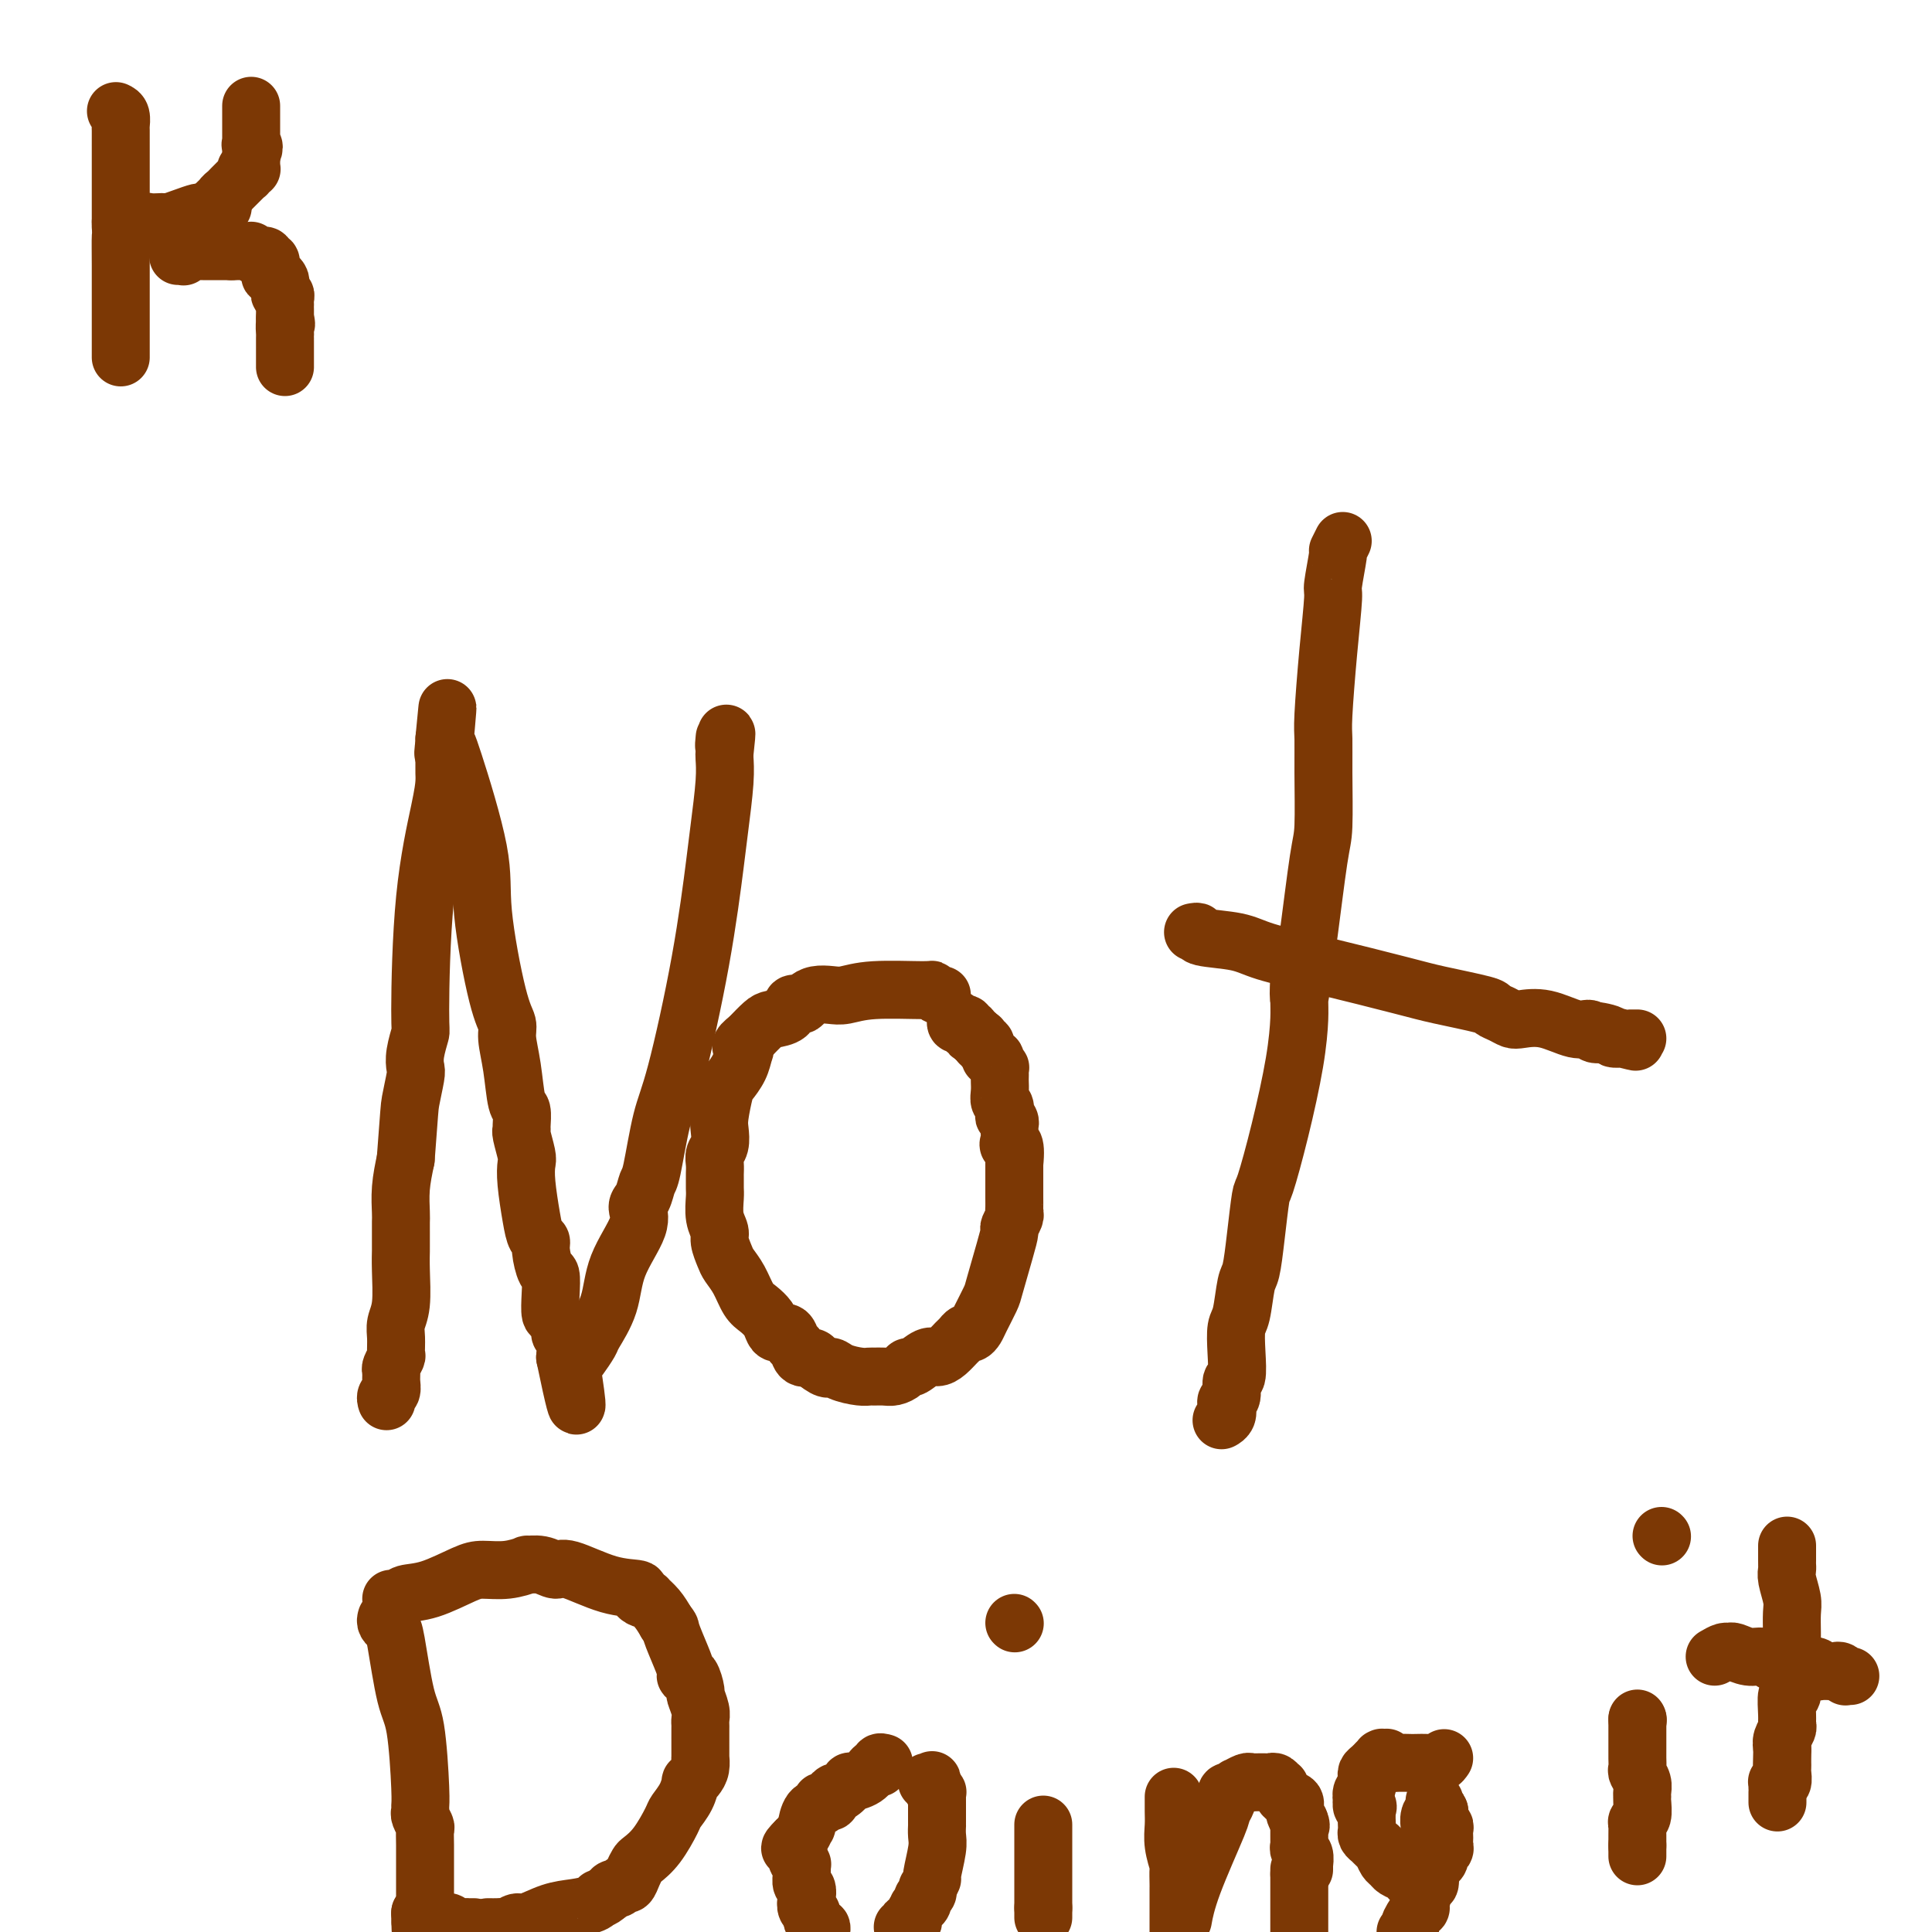 <svg viewBox='0 0 400 400' version='1.1' xmlns='http://www.w3.org/2000/svg' xmlns:xlink='http://www.w3.org/1999/xlink'><g fill='none' stroke='#7C3805' stroke-width='12' stroke-linecap='round' stroke-linejoin='round'><path d='M80,290c0.031,0.095 0.061,0.190 0,0c-0.061,-0.190 -0.214,-0.666 0,-1c0.214,-0.334 0.793,-0.528 1,-1c0.207,-0.472 0.041,-1.224 0,-2c-0.041,-0.776 0.042,-1.576 0,-2c-0.042,-0.424 -0.208,-0.473 0,-1c0.208,-0.527 0.792,-1.534 1,-2c0.208,-0.466 0.042,-0.392 0,-1c-0.042,-0.608 0.041,-1.897 0,-3c-0.041,-1.103 -0.207,-2.021 0,-3c0.207,-0.979 0.788,-2.021 1,-4c0.212,-1.979 0.057,-4.897 0,-7c-0.057,-2.103 -0.015,-3.393 0,-4c0.015,-0.607 0.004,-0.530 0,-1c-0.004,-0.470 -0.002,-1.485 0,-2c0.002,-0.515 0.003,-0.530 0,-1c-0.003,-0.470 -0.011,-1.394 0,-2c0.011,-0.606 0.041,-0.894 0,-2c-0.041,-1.106 -0.155,-3.030 0,-5c0.155,-1.970 0.577,-3.985 1,-6'/><path d='M84,240c0.786,-10.174 0.750,-10.608 1,-12c0.250,-1.392 0.785,-3.742 1,-5c0.215,-1.258 0.111,-1.423 0,-2c-0.111,-0.577 -0.230,-1.568 0,-3c0.230,-1.432 0.808,-3.307 1,-4c0.192,-0.693 -0.001,-0.203 0,-5c0.001,-4.797 0.196,-14.882 1,-23c0.804,-8.118 2.215,-14.270 3,-18c0.785,-3.730 0.942,-5.038 1,-6c0.058,-0.962 0.015,-1.577 0,-2c-0.015,-0.423 -0.004,-0.653 0,-1c0.004,-0.347 0.001,-0.810 0,-1c-0.001,-0.190 -0.000,-0.106 0,0c0.000,0.106 0.000,0.235 0,0c-0.000,-0.235 -0.000,-0.833 0,-1c0.000,-0.167 0.000,0.099 0,0c-0.000,-0.099 -0.000,-0.561 0,-1c0.000,-0.439 0.000,-0.853 0,-1c-0.000,-0.147 -0.000,-0.025 0,0c0.000,0.025 0.000,-0.046 0,0c-0.000,0.046 -0.000,0.209 0,0c0.000,-0.209 0.000,-0.792 0,-1c-0.000,-0.208 -0.000,-0.042 0,0c0.000,0.042 0.000,-0.040 0,0c-0.000,0.040 -0.000,0.203 0,0c0.000,-0.203 0.000,-0.772 0,-1c-0.000,-0.228 -0.000,-0.114 0,0'/><path d='M92,153c1.249,-13.236 0.371,-2.824 0,1c-0.371,3.824 -0.234,1.062 0,0c0.234,-1.062 0.564,-0.422 2,4c1.436,4.422 3.978,12.628 5,18c1.022,5.372 0.526,7.911 1,13c0.474,5.089 1.920,12.730 3,17c1.080,4.270 1.796,5.170 2,6c0.204,0.830 -0.103,1.592 0,3c0.103,1.408 0.616,3.463 1,6c0.384,2.537 0.638,5.555 1,7c0.362,1.445 0.833,1.315 1,2c0.167,0.685 0.031,2.185 0,3c-0.031,0.815 0.043,0.945 0,1c-0.043,0.055 -0.205,0.033 0,1c0.205,0.967 0.776,2.921 1,4c0.224,1.079 0.103,1.283 0,2c-0.103,0.717 -0.186,1.947 0,4c0.186,2.053 0.641,4.929 1,7c0.359,2.071 0.622,3.337 1,4c0.378,0.663 0.872,0.725 1,1c0.128,0.275 -0.110,0.764 0,2c0.110,1.236 0.568,3.218 1,4c0.432,0.782 0.838,0.365 1,1c0.162,0.635 0.081,2.323 0,4c-0.081,1.677 -0.162,3.344 0,4c0.162,0.656 0.565,0.300 1,1c0.435,0.700 0.900,2.456 1,3c0.100,0.544 -0.165,-0.123 0,0c0.165,0.123 0.762,1.035 1,2c0.238,0.965 0.119,1.982 0,3'/><path d='M117,281c4.094,19.742 1.829,5.098 1,0c-0.829,-5.098 -0.222,-0.648 0,1c0.222,1.648 0.060,0.494 0,0c-0.060,-0.494 -0.016,-0.330 0,0c0.016,0.330 0.004,0.824 0,1c-0.004,0.176 -0.001,0.033 0,0c0.001,-0.033 0.001,0.045 0,0c-0.001,-0.045 -0.001,-0.211 0,0c0.001,0.211 0.004,0.799 0,1c-0.004,0.201 -0.013,0.014 0,0c0.013,-0.014 0.049,0.143 0,0c-0.049,-0.143 -0.184,-0.588 0,-1c0.184,-0.412 0.687,-0.792 1,-1c0.313,-0.208 0.437,-0.243 1,-1c0.563,-0.757 1.563,-2.236 2,-3c0.437,-0.764 0.309,-0.814 1,-2c0.691,-1.186 2.202,-3.510 3,-6c0.798,-2.490 0.882,-5.147 2,-8c1.118,-2.853 3.268,-5.902 4,-8c0.732,-2.098 0.044,-3.246 0,-4c-0.044,-0.754 0.556,-1.114 1,-2c0.444,-0.886 0.734,-2.298 1,-3c0.266,-0.702 0.509,-0.694 1,-3c0.491,-2.306 1.231,-6.926 2,-10c0.769,-3.074 1.569,-4.600 3,-10c1.431,-5.400 3.494,-14.673 5,-23c1.506,-8.327 2.456,-15.709 3,-20c0.544,-4.291 0.682,-5.490 1,-8c0.318,-2.510 0.816,-6.330 1,-9c0.184,-2.670 0.052,-4.192 0,-5c-0.052,-0.808 -0.026,-0.904 0,-1'/><path d='M150,156c0.774,-7.044 0.207,-3.156 0,-2c-0.207,1.156 -0.056,-0.422 0,-1c0.056,-0.578 0.015,-0.156 0,0c-0.015,0.156 -0.004,0.044 0,0c0.004,-0.044 0.002,-0.022 0,0'/><path d='M195,206c-0.300,0.115 -0.601,0.231 -1,0c-0.399,-0.231 -0.897,-0.808 -1,-1c-0.103,-0.192 0.187,0.000 -2,0c-2.187,-0.000 -6.852,-0.193 -10,0c-3.148,0.193 -4.780,0.773 -6,1c-1.220,0.227 -2.028,0.100 -3,0c-0.972,-0.100 -2.106,-0.172 -3,0c-0.894,0.172 -1.547,0.589 -2,1c-0.453,0.411 -0.706,0.817 -1,1c-0.294,0.183 -0.630,0.141 -1,0c-0.370,-0.141 -0.773,-0.383 -1,0c-0.227,0.383 -0.277,1.391 -1,2c-0.723,0.609 -2.118,0.818 -3,1c-0.882,0.182 -1.252,0.338 -2,1c-0.748,0.662 -1.874,1.831 -3,3'/><path d='M155,215c-2.401,1.821 -1.402,1.875 -1,2c0.402,0.125 0.209,0.323 0,1c-0.209,0.677 -0.435,1.832 -1,3c-0.565,1.168 -1.471,2.347 -2,3c-0.529,0.653 -0.681,0.780 -1,2c-0.319,1.220 -0.803,3.534 -1,5c-0.197,1.466 -0.105,2.084 0,3c0.105,0.916 0.224,2.128 0,3c-0.224,0.872 -0.792,1.403 -1,2c-0.208,0.597 -0.055,1.260 0,2c0.055,0.740 0.014,1.555 0,2c-0.014,0.445 0.000,0.518 0,1c-0.000,0.482 -0.015,1.374 0,2c0.015,0.626 0.060,0.987 0,2c-0.060,1.013 -0.224,2.680 0,4c0.224,1.320 0.837,2.295 1,3c0.163,0.705 -0.122,1.141 0,2c0.122,0.859 0.651,2.141 1,3c0.349,0.859 0.517,1.294 1,2c0.483,0.706 1.281,1.684 2,3c0.719,1.316 1.357,2.970 2,4c0.643,1.030 1.289,1.437 2,2c0.711,0.563 1.486,1.282 2,2c0.514,0.718 0.768,1.434 1,2c0.232,0.566 0.442,0.983 1,1c0.558,0.017 1.463,-0.364 2,0c0.537,0.364 0.708,1.473 1,2c0.292,0.527 0.707,0.471 1,1c0.293,0.529 0.463,1.642 1,2c0.537,0.358 1.439,-0.041 2,0c0.561,0.041 0.780,0.520 1,1'/><path d='M169,282c2.781,2.193 2.733,1.176 3,1c0.267,-0.176 0.848,0.489 2,1c1.152,0.511 2.875,0.870 4,1c1.125,0.130 1.653,0.032 2,0c0.347,-0.032 0.513,0.001 1,0c0.487,-0.001 1.294,-0.037 2,0c0.706,0.037 1.309,0.146 2,0c0.691,-0.146 1.469,-0.546 2,-1c0.531,-0.454 0.813,-0.961 1,-1c0.187,-0.039 0.277,0.389 1,0c0.723,-0.389 2.077,-1.595 3,-2c0.923,-0.405 1.413,-0.007 2,0c0.587,0.007 1.270,-0.376 2,-1c0.730,-0.624 1.505,-1.491 2,-2c0.495,-0.509 0.709,-0.662 1,-1c0.291,-0.338 0.659,-0.861 1,-1c0.341,-0.139 0.654,0.105 1,0c0.346,-0.105 0.726,-0.558 1,-1c0.274,-0.442 0.442,-0.872 1,-2c0.558,-1.128 1.508,-2.956 2,-4c0.492,-1.044 0.528,-1.306 1,-3c0.472,-1.694 1.380,-4.821 2,-7c0.620,-2.179 0.951,-3.409 1,-4c0.049,-0.591 -0.183,-0.542 0,-1c0.183,-0.458 0.781,-1.421 1,-2c0.219,-0.579 0.059,-0.773 0,-1c-0.059,-0.227 -0.016,-0.486 0,-1c0.016,-0.514 0.004,-1.282 0,-2c-0.004,-0.718 -0.001,-1.386 0,-2c0.001,-0.614 0.000,-1.176 0,-2c-0.000,-0.824 -0.000,-1.912 0,-3'/><path d='M210,241c0.547,-5.206 -0.584,-4.221 -1,-4c-0.416,0.221 -0.115,-0.323 0,-1c0.115,-0.677 0.045,-1.486 0,-2c-0.045,-0.514 -0.064,-0.733 0,-1c0.064,-0.267 0.209,-0.581 0,-1c-0.209,-0.419 -0.774,-0.941 -1,-1c-0.226,-0.059 -0.113,0.345 0,0c0.113,-0.345 0.226,-1.440 0,-2c-0.226,-0.560 -0.793,-0.583 -1,-1c-0.207,-0.417 -0.056,-1.226 0,-2c0.056,-0.774 0.016,-1.513 0,-2c-0.016,-0.487 -0.008,-0.723 0,-1c0.008,-0.277 0.016,-0.595 0,-1c-0.016,-0.405 -0.056,-0.897 0,-1c0.056,-0.103 0.207,0.183 0,0c-0.207,-0.183 -0.772,-0.836 -1,-1c-0.228,-0.164 -0.117,0.162 0,0c0.117,-0.162 0.241,-0.813 0,-1c-0.241,-0.187 -0.848,0.090 -1,0c-0.152,-0.090 0.152,-0.546 0,-1c-0.152,-0.454 -0.759,-0.907 -1,-1c-0.241,-0.093 -0.117,0.172 0,0c0.117,-0.172 0.228,-0.782 0,-1c-0.228,-0.218 -0.793,-0.044 -1,0c-0.207,0.044 -0.055,-0.041 0,0c0.055,0.041 0.012,0.207 0,0c-0.012,-0.207 0.007,-0.787 0,-1c-0.007,-0.213 -0.040,-0.057 0,0c0.040,0.057 0.154,0.016 0,0c-0.154,-0.016 -0.577,-0.008 -1,0'/><path d='M202,215c-0.714,-1.150 0.001,-1.026 0,-1c-0.001,0.026 -0.719,-0.044 -1,0c-0.281,0.044 -0.127,0.204 0,0c0.127,-0.204 0.226,-0.773 0,-1c-0.226,-0.227 -0.778,-0.114 -1,0c-0.222,0.114 -0.116,0.228 0,0c0.116,-0.228 0.241,-0.797 0,-1c-0.241,-0.203 -0.849,-0.041 -1,0c-0.151,0.041 0.155,-0.041 0,0c-0.155,0.041 -0.773,0.203 -1,0c-0.227,-0.203 -0.065,-0.772 0,-1c0.065,-0.228 0.032,-0.114 0,0'/><path d='M278,112c-0.455,0.907 -0.909,1.813 -1,2c-0.091,0.187 0.182,-0.347 0,1c-0.182,1.347 -0.819,4.574 -1,6c-0.181,1.426 0.095,1.050 0,3c-0.095,1.950 -0.561,6.228 -1,11c-0.439,4.772 -0.852,10.040 -1,13c-0.148,2.960 -0.032,3.611 0,5c0.032,1.389 -0.019,3.516 0,7c0.019,3.484 0.108,8.326 0,11c-0.108,2.674 -0.414,3.182 -1,7c-0.586,3.818 -1.453,10.948 -2,15c-0.547,4.052 -0.773,5.026 -1,6'/><path d='M270,199c-1.462,13.951 -1.118,5.328 -1,3c0.118,-2.328 0.011,1.640 0,4c-0.011,2.360 0.075,3.113 0,5c-0.075,1.887 -0.310,4.907 -1,9c-0.690,4.093 -1.834,9.258 -3,14c-1.166,4.742 -2.354,9.063 -3,11c-0.646,1.937 -0.750,1.492 -1,3c-0.250,1.508 -0.645,4.968 -1,8c-0.355,3.032 -0.670,5.635 -1,7c-0.330,1.365 -0.676,1.491 -1,3c-0.324,1.509 -0.627,4.402 -1,6c-0.373,1.598 -0.817,1.903 -1,3c-0.183,1.097 -0.105,2.987 0,5c0.105,2.013 0.238,4.149 0,5c-0.238,0.851 -0.847,0.417 -1,1c-0.153,0.583 0.151,2.184 0,3c-0.151,0.816 -0.759,0.845 -1,1c-0.241,0.155 -0.117,0.434 0,1c0.117,0.566 0.228,1.420 0,2c-0.228,0.580 -0.793,0.888 -1,1c-0.207,0.112 -0.055,0.030 0,0c0.055,-0.030 0.015,-0.008 0,0c-0.015,0.008 -0.004,0.002 0,0c0.004,-0.002 0.002,-0.001 0,0'/><path d='M247,193c0.491,-0.095 0.981,-0.189 1,0c0.019,0.189 -0.435,0.663 1,1c1.435,0.337 4.759,0.537 7,1c2.241,0.463 3.400,1.188 6,2c2.600,0.812 6.643,1.709 12,3c5.357,1.291 12.030,2.976 16,4c3.970,1.024 5.238,1.388 8,2c2.762,0.612 7.017,1.471 9,2c1.983,0.529 1.694,0.728 2,1c0.306,0.272 1.208,0.617 2,1c0.792,0.383 1.473,0.806 2,1c0.527,0.194 0.900,0.161 2,0c1.100,-0.161 2.927,-0.449 5,0c2.073,0.449 4.391,1.636 6,2c1.609,0.364 2.510,-0.094 3,0c0.490,0.094 0.569,0.741 1,1c0.431,0.259 1.216,0.129 2,0'/><path d='M332,214c13.096,3.265 3.337,0.927 0,0c-3.337,-0.927 -0.250,-0.445 1,0c1.250,0.445 0.664,0.851 1,1c0.336,0.149 1.593,0.040 2,0c0.407,-0.040 -0.035,-0.011 0,0c0.035,0.011 0.549,0.003 1,0c0.451,-0.003 0.839,-0.001 1,0c0.161,0.001 0.095,0.000 0,0c-0.095,-0.000 -0.218,-0.000 0,0c0.218,0.000 0.777,0.000 1,0c0.223,-0.000 0.112,-0.000 0,0'/><path d='M80,335c-0.095,0.320 -0.191,0.640 0,1c0.191,0.360 0.668,0.761 1,1c0.332,0.239 0.520,0.316 1,3c0.480,2.684 1.253,7.976 2,11c0.747,3.024 1.467,3.779 2,7c0.533,3.221 0.879,8.909 1,12c0.121,3.091 0.018,3.587 0,4c-0.018,0.413 0.048,0.744 0,1c-0.048,0.256 -0.209,0.436 0,1c0.209,0.564 0.788,1.512 1,2c0.212,0.488 0.057,0.514 0,1c-0.057,0.486 -0.015,1.431 0,3c0.015,1.569 0.004,3.763 0,5c-0.004,1.237 -0.001,1.516 0,2c0.001,0.484 0.000,1.174 0,2c-0.000,0.826 0.001,1.790 0,2c-0.001,0.210 -0.003,-0.333 0,0c0.003,0.333 0.011,1.543 0,2c-0.011,0.457 -0.041,0.162 0,0c0.041,-0.162 0.155,-0.189 0,0c-0.155,0.189 -0.577,0.595 -1,1'/><path d='M87,396c0.155,6.121 0.041,2.425 0,1c-0.041,-1.425 -0.011,-0.578 0,0c0.011,0.578 0.003,0.887 0,1c-0.003,0.113 -0.001,0.030 0,0c0.001,-0.030 0.000,-0.008 0,0c-0.000,0.008 -0.000,0.002 0,0c0.000,-0.002 0.000,-0.001 0,0'/><path d='M81,331c0.309,0.008 0.617,0.015 1,0c0.383,-0.015 0.840,-0.053 1,0c0.160,0.053 0.022,0.196 0,0c-0.022,-0.196 0.072,-0.731 1,-1c0.928,-0.269 2.691,-0.272 5,-1c2.309,-0.728 5.162,-2.181 7,-3c1.838,-0.819 2.659,-1.005 4,-1c1.341,0.005 3.203,0.202 5,0c1.797,-0.202 3.530,-0.803 4,-1c0.470,-0.197 -0.323,0.010 0,0c0.323,-0.010 1.762,-0.238 3,0c1.238,0.238 2.275,0.942 3,1c0.725,0.058 1.139,-0.531 3,0c1.861,0.531 5.168,2.181 8,3c2.832,0.819 5.188,0.806 6,1c0.812,0.194 0.080,0.593 0,1c-0.080,0.407 0.492,0.822 1,1c0.508,0.178 0.950,0.120 1,0c0.050,-0.120 -0.294,-0.302 0,0c0.294,0.302 1.227,1.086 2,2c0.773,0.914 1.387,1.957 2,3'/><path d='M138,336c1.050,1.276 0.676,0.966 1,2c0.324,1.034 1.345,3.412 2,5c0.655,1.588 0.945,2.384 1,3c0.055,0.616 -0.125,1.050 0,1c0.125,-0.050 0.555,-0.585 1,0c0.445,0.585 0.904,2.290 1,3c0.096,0.710 -0.170,0.426 0,1c0.170,0.574 0.778,2.005 1,3c0.222,0.995 0.060,1.555 0,2c-0.060,0.445 -0.016,0.776 0,1c0.016,0.224 0.004,0.342 0,1c-0.004,0.658 -0.000,1.857 0,2c0.000,0.143 -0.003,-0.768 0,0c0.003,0.768 0.011,3.215 0,4c-0.011,0.785 -0.041,-0.093 0,0c0.041,0.093 0.153,1.158 0,2c-0.153,0.842 -0.570,1.462 -1,2c-0.430,0.538 -0.873,0.995 -1,1c-0.127,0.005 0.063,-0.442 0,0c-0.063,0.442 -0.377,1.771 -1,3c-0.623,1.229 -1.553,2.356 -2,3c-0.447,0.644 -0.410,0.805 -1,2c-0.590,1.195 -1.807,3.424 -3,5c-1.193,1.576 -2.361,2.498 -3,3c-0.639,0.502 -0.749,0.583 -1,1c-0.251,0.417 -0.645,1.169 -1,2c-0.355,0.831 -0.673,1.742 -1,2c-0.327,0.258 -0.665,-0.137 -1,0c-0.335,0.137 -0.667,0.806 -1,1c-0.333,0.194 -0.667,-0.087 -1,0c-0.333,0.087 -0.667,0.544 -1,1'/><path d='M126,392c-1.988,1.727 -1.958,1.045 -2,1c-0.042,-0.045 -0.157,0.547 -1,1c-0.843,0.453 -2.415,0.766 -4,1c-1.585,0.234 -3.184,0.388 -5,1c-1.816,0.612 -3.848,1.681 -5,2c-1.152,0.319 -1.425,-0.111 -2,0c-0.575,0.111 -1.453,0.762 -2,1c-0.547,0.238 -0.763,0.064 -1,0c-0.237,-0.064 -0.496,-0.018 -1,0c-0.504,0.018 -1.252,0.009 -2,0'/><path d='M98,399c0.098,-0.002 0.195,-0.004 0,0c-0.195,0.004 -0.683,0.015 -1,0c-0.317,-0.015 -0.462,-0.057 -1,0c-0.538,0.057 -1.469,0.211 -2,0c-0.531,-0.211 -0.663,-0.789 -1,-1c-0.337,-0.211 -0.879,-0.057 -1,0c-0.121,0.057 0.178,0.015 0,0c-0.178,-0.015 -0.832,-0.004 -1,0c-0.168,0.004 0.151,0.001 0,0c-0.151,-0.001 -0.771,-0.000 -1,0c-0.229,0.000 -0.065,0.000 0,0c0.065,-0.000 0.033,-0.000 0,0'/><path d='M183,365c-0.444,-0.127 -0.887,-0.254 -1,0c-0.113,0.254 0.105,0.889 0,1c-0.105,0.111 -0.532,-0.302 -1,0c-0.468,0.302 -0.975,1.320 -2,2c-1.025,0.680 -2.566,1.022 -3,1c-0.434,-0.022 0.239,-0.409 0,0c-0.239,0.409 -1.389,1.612 -2,2c-0.611,0.388 -0.685,-0.039 -1,0c-0.315,0.039 -0.873,0.545 -1,1c-0.127,0.455 0.178,0.857 0,1c-0.178,0.143 -0.839,0.025 -1,0c-0.161,-0.025 0.177,0.044 0,0c-0.177,-0.044 -0.870,-0.199 -1,0c-0.130,0.199 0.302,0.754 0,1c-0.302,0.246 -1.339,0.185 -2,1c-0.661,0.815 -0.948,2.506 -1,3c-0.052,0.494 0.130,-0.208 0,0c-0.130,0.208 -0.574,1.325 -1,2c-0.426,0.675 -0.836,0.907 -1,1c-0.164,0.093 -0.082,0.046 0,0'/><path d='M165,381c-2.783,2.711 -0.742,1.487 0,1c0.742,-0.487 0.185,-0.237 0,0c-0.185,0.237 0.003,0.462 0,1c-0.003,0.538 -0.198,1.391 0,2c0.198,0.609 0.789,0.974 1,1c0.211,0.026 0.043,-0.289 0,0c-0.043,0.289 0.040,1.180 0,2c-0.040,0.820 -0.203,1.568 0,2c0.203,0.432 0.772,0.548 1,1c0.228,0.452 0.117,1.239 0,2c-0.117,0.761 -0.238,1.496 0,2c0.238,0.504 0.834,0.779 1,1c0.166,0.221 -0.100,0.389 0,1c0.100,0.611 0.565,1.664 1,2c0.435,0.336 0.838,-0.047 1,0c0.162,0.047 0.081,0.523 0,1'/><path d='M187,399c0.030,0.008 0.059,0.016 0,0c-0.059,-0.016 -0.208,-0.056 0,0c0.208,0.056 0.773,0.210 1,0c0.227,-0.210 0.118,-0.782 0,-1c-0.118,-0.218 -0.243,-0.082 0,0c0.243,0.082 0.854,0.110 1,0c0.146,-0.110 -0.172,-0.358 0,-1c0.172,-0.642 0.834,-1.677 1,-2c0.166,-0.323 -0.166,0.067 0,0c0.166,-0.067 0.829,-0.592 1,-1c0.171,-0.408 -0.150,-0.698 0,-1c0.150,-0.302 0.771,-0.615 1,-1c0.229,-0.385 0.065,-0.843 0,-1c-0.065,-0.157 -0.033,-0.013 0,0c0.033,0.013 0.065,-0.104 0,0c-0.065,0.104 -0.228,0.429 0,0c0.228,-0.429 0.846,-1.611 1,-2c0.154,-0.389 -0.155,0.016 0,-1c0.155,-1.016 0.774,-3.453 1,-5c0.226,-1.547 0.061,-2.204 0,-3c-0.061,-0.796 -0.016,-1.732 0,-2c0.016,-0.268 0.004,0.132 0,0c-0.004,-0.132 -0.001,-0.795 0,-1c0.001,-0.205 0.000,0.047 0,0c-0.000,-0.047 -0.000,-0.395 0,-1c0.000,-0.605 0.001,-1.468 0,-2c-0.001,-0.532 -0.004,-0.735 0,-1c0.004,-0.265 0.015,-0.593 0,-1c-0.015,-0.407 -0.056,-0.893 0,-1c0.056,-0.107 0.207,0.163 0,0c-0.207,-0.163 -0.774,-0.761 -1,-1c-0.226,-0.239 -0.113,-0.120 0,0'/><path d='M193,370c-0.016,-2.801 -0.057,-0.803 0,0c0.057,0.803 0.211,0.411 0,0c-0.211,-0.411 -0.789,-0.842 -1,-1c-0.211,-0.158 -0.057,-0.042 0,0c0.057,0.042 0.015,0.011 0,0c-0.015,-0.011 -0.004,-0.003 0,0c0.004,0.003 0.002,0.002 0,0'/><path d='M216,378c0.000,-0.211 0.000,-0.423 0,0c0.000,0.423 0.000,1.480 0,2c-0.000,0.520 0.000,0.502 0,1c0.000,0.498 0.000,1.513 0,2c0.000,0.487 0.000,0.448 0,1c0.000,0.552 0.000,1.696 0,2c0.000,0.304 0.000,-0.231 0,0c0.000,0.231 0.000,1.227 0,2c0.000,0.773 0.000,1.321 0,2c0.000,0.679 0.000,1.488 0,2c0.000,0.512 0.000,0.726 0,1c0.000,0.274 0.000,0.609 0,1c-0.000,0.391 -0.000,0.837 0,1c0.000,0.163 0.000,0.044 0,0c0.000,-0.044 0.000,-0.012 0,0c0.000,0.012 0.000,0.003 0,0c0.000,-0.003 0.000,-0.002 0,0'/><path d='M216,395c0.000,2.872 0.000,1.553 0,1c-0.000,-0.553 0.000,-0.341 0,0c0.000,0.341 0.000,0.812 0,1c0.000,0.188 0.000,0.094 0,0'/><path d='M210,336c0.000,0.000 0.100,0.100 0.1,0.1'/><path d='M243,372c0.002,0.263 0.004,0.526 0,1c-0.004,0.474 -0.015,1.157 0,2c0.015,0.843 0.057,1.844 0,3c-0.057,1.156 -0.211,2.468 0,4c0.211,1.532 0.789,3.284 1,4c0.211,0.716 0.057,0.395 0,1c-0.057,0.605 -0.015,2.137 0,3c0.015,0.863 0.004,1.056 0,1c-0.004,-0.056 -0.001,-0.362 0,0c0.001,0.362 0.000,1.392 0,2c-0.000,0.608 -0.000,0.793 0,1c0.000,0.207 0.000,0.437 0,1c-0.000,0.563 -0.000,1.460 0,2c0.000,0.540 0.000,0.722 0,1c-0.000,0.278 -0.000,0.651 0,1c0.000,0.349 0.000,0.675 0,1'/><path d='M245,397c-0.081,0.449 -0.161,0.898 0,0c0.161,-0.898 0.565,-3.144 2,-7c1.435,-3.856 3.901,-9.321 5,-12c1.099,-2.679 0.831,-2.573 1,-3c0.169,-0.427 0.776,-1.386 1,-2c0.224,-0.614 0.064,-0.882 0,-1c-0.064,-0.118 -0.031,-0.084 0,0c0.031,0.084 0.060,0.220 0,0c-0.060,-0.220 -0.208,-0.795 0,-1c0.208,-0.205 0.772,-0.040 1,0c0.228,0.040 0.120,-0.046 0,0c-0.120,0.046 -0.254,0.222 0,0c0.254,-0.222 0.894,-0.844 1,-1c0.106,-0.156 -0.322,0.154 0,0c0.322,-0.154 1.396,-0.774 2,-1c0.604,-0.226 0.739,-0.060 1,0c0.261,0.060 0.647,0.015 1,0c0.353,-0.015 0.673,0.000 1,0c0.327,-0.000 0.662,-0.016 1,0c0.338,0.016 0.681,0.064 1,0c0.319,-0.064 0.615,-0.239 1,0c0.385,0.239 0.859,0.893 1,1c0.141,0.107 -0.051,-0.333 0,0c0.051,0.333 0.343,1.440 1,2c0.657,0.560 1.677,0.574 2,1c0.323,0.426 -0.051,1.265 0,2c0.051,0.735 0.525,1.368 1,2'/><path d='M269,377c0.619,1.322 0.166,1.128 0,1c-0.166,-0.128 -0.044,-0.189 0,0c0.044,0.189 0.011,0.628 0,1c-0.011,0.372 0.001,0.676 0,1c-0.001,0.324 -0.014,0.669 0,1c0.014,0.331 0.056,0.649 0,1c-0.056,0.351 -0.211,0.734 0,1c0.211,0.266 0.789,0.415 1,1c0.211,0.585 0.057,1.607 0,2c-0.057,0.393 -0.015,0.158 0,0c0.015,-0.158 0.004,-0.238 0,0c-0.004,0.238 -0.001,0.796 0,1c0.001,0.204 0.000,0.055 0,0c-0.000,-0.055 -0.000,-0.015 0,0c0.000,0.015 0.000,0.004 0,0c-0.000,-0.004 -0.000,-0.002 0,0'/><path d='M299,364c-0.284,0.422 -0.569,0.845 -1,1c-0.431,0.155 -1.009,0.043 -2,0c-0.991,-0.043 -2.395,-0.015 -3,0c-0.605,0.015 -0.410,0.018 -1,0c-0.590,-0.018 -1.966,-0.058 -3,0c-1.034,0.058 -1.727,0.212 -2,0c-0.273,-0.212 -0.125,-0.790 0,-1c0.125,-0.210 0.226,-0.052 0,0c-0.226,0.052 -0.778,-0.001 -1,0c-0.222,0.001 -0.115,0.056 0,0c0.115,-0.056 0.237,-0.222 0,0c-0.237,0.222 -0.834,0.833 -1,1c-0.166,0.167 0.099,-0.110 0,0c-0.099,0.110 -0.561,0.607 -1,1c-0.439,0.393 -0.853,0.682 -1,1c-0.147,0.318 -0.026,0.665 0,1c0.026,0.335 -0.045,0.657 0,1c0.045,0.343 0.204,0.708 0,1c-0.204,0.292 -0.773,0.512 -1,1c-0.227,0.488 -0.114,1.244 0,2'/><path d='M282,373c-0.393,1.603 0.626,1.112 1,1c0.374,-0.112 0.103,0.155 0,1c-0.103,0.845 -0.039,2.268 0,3c0.039,0.732 0.052,0.772 0,1c-0.052,0.228 -0.169,0.642 0,1c0.169,0.358 0.623,0.659 1,1c0.377,0.341 0.677,0.721 1,1c0.323,0.279 0.667,0.456 1,1c0.333,0.544 0.653,1.456 1,2c0.347,0.544 0.719,0.720 1,1c0.281,0.280 0.471,0.663 1,1c0.529,0.337 1.398,0.627 2,1c0.602,0.373 0.938,0.830 1,1c0.062,0.170 -0.151,0.052 0,0c0.151,-0.052 0.666,-0.037 1,0c0.334,0.037 0.486,0.098 1,0c0.514,-0.098 1.391,-0.355 2,-1c0.609,-0.645 0.952,-1.678 1,-2c0.048,-0.322 -0.197,0.069 0,0c0.197,-0.069 0.837,-0.596 1,-1c0.163,-0.404 -0.153,-0.686 0,-1c0.153,-0.314 0.773,-0.661 1,-1c0.227,-0.339 0.062,-0.669 0,-1c-0.062,-0.331 -0.020,-0.662 0,-1c0.020,-0.338 0.020,-0.682 0,-1c-0.020,-0.318 -0.058,-0.610 0,-1c0.058,-0.390 0.212,-0.878 0,-1c-0.212,-0.122 -0.789,0.122 -1,0c-0.211,-0.122 -0.057,-0.610 0,-1c0.057,-0.390 0.016,-0.683 0,-1c-0.016,-0.317 -0.008,-0.659 0,-1'/><path d='M298,375c-0.381,-1.177 -0.834,-0.118 -1,0c-0.166,0.118 -0.044,-0.704 0,-1c0.044,-0.296 0.012,-0.065 0,0c-0.012,0.065 -0.003,-0.036 0,0c0.003,0.036 0.001,0.210 0,0c-0.001,-0.210 -0.000,-0.803 0,-1c0.000,-0.197 -0.000,0.004 0,0c0.000,-0.004 0.001,-0.212 0,0c-0.001,0.212 -0.004,0.843 0,1c0.004,0.157 0.015,-0.160 0,0c-0.015,0.160 -0.057,0.797 0,1c0.057,0.203 0.211,-0.027 0,0c-0.211,0.027 -0.789,0.312 -1,1c-0.211,0.688 -0.057,1.780 0,2c0.057,0.220 0.015,-0.432 0,0c-0.015,0.432 -0.004,1.947 0,3c0.004,1.053 0.001,1.643 0,2c-0.001,0.357 0.000,0.482 0,1c-0.000,0.518 -0.003,1.431 0,2c0.003,0.569 0.010,0.795 0,1c-0.010,0.205 -0.039,0.388 0,1c0.039,0.612 0.146,1.653 0,2c-0.146,0.347 -0.546,0.001 -1,1c-0.454,0.999 -0.961,3.342 -1,4c-0.039,0.658 0.392,-0.370 0,0c-0.392,0.370 -1.605,2.138 -2,3c-0.395,0.862 0.030,0.818 0,1c-0.030,0.182 -0.515,0.591 -1,1'/><path d='M339,356c0.000,0.000 0.100,0.100 0.1,0.1'/><path d='M339,356c0.000,-0.173 0.000,-0.345 0,0c-0.000,0.345 -0.000,1.208 0,2c0.000,0.792 0.000,1.511 0,2c-0.000,0.489 -0.001,0.746 0,1c0.001,0.254 0.004,0.505 0,1c-0.004,0.495 -0.015,1.236 0,2c0.015,0.764 0.057,1.553 0,2c-0.057,0.447 -0.212,0.551 0,1c0.212,0.449 0.790,1.241 1,2c0.210,0.759 0.053,1.485 0,2c-0.053,0.515 -0.000,0.820 0,1c0.000,0.180 -0.053,0.233 0,1c0.053,0.767 0.210,2.246 0,3c-0.210,0.754 -0.788,0.784 -1,1c-0.212,0.216 -0.057,0.618 0,1c0.057,0.382 0.015,0.743 0,1c-0.015,0.257 -0.004,0.409 0,1c0.004,0.591 0.001,1.621 0,2c-0.001,0.379 -0.000,0.108 0,0c0.000,-0.108 0.000,-0.054 0,0'/><path d='M339,382c0.000,4.188 0.000,1.658 0,1c0.000,-0.658 0.000,0.556 0,1c0.000,0.444 0.000,0.120 0,0c0.000,-0.120 -0.000,-0.034 0,0c0.000,0.034 0.000,0.017 0,0'/><path d='M344,318c0.000,0.000 0.100,0.100 0.1,0.1'/><path d='M370,320c-0.001,0.221 -0.001,0.441 0,1c0.001,0.559 0.004,1.455 0,2c-0.004,0.545 -0.015,0.739 0,1c0.015,0.261 0.057,0.590 0,1c-0.057,0.410 -0.211,0.901 0,2c0.211,1.099 0.789,2.804 1,4c0.211,1.196 0.057,1.881 0,3c-0.057,1.119 -0.015,2.670 0,4c0.015,1.330 0.004,2.437 0,3c-0.004,0.563 -0.001,0.582 0,1c0.001,0.418 0.001,1.235 0,2c-0.001,0.765 -0.004,1.480 0,2c0.004,0.520 0.015,0.846 0,1c-0.015,0.154 -0.057,0.135 0,1c0.057,0.865 0.212,2.612 0,3c-0.212,0.388 -0.793,-0.584 -1,0c-0.207,0.584 -0.042,2.723 0,4c0.042,1.277 -0.040,1.693 0,2c0.040,0.307 0.203,0.506 0,1c-0.203,0.494 -0.772,1.284 -1,2c-0.228,0.716 -0.114,1.358 0,2'/><path d='M369,362c-0.155,6.676 -0.042,2.365 0,1c0.042,-1.365 0.012,0.216 0,1c-0.012,0.784 -0.007,0.771 0,1c0.007,0.229 0.016,0.701 0,1c-0.016,0.299 -0.057,0.424 0,1c0.057,0.576 0.211,1.604 0,2c-0.211,0.396 -0.789,0.160 -1,0c-0.211,-0.160 -0.057,-0.246 0,0c0.057,0.246 0.015,0.822 0,1c-0.015,0.178 -0.004,-0.043 0,0c0.004,0.043 0.001,0.351 0,1c-0.001,0.649 -0.000,1.638 0,2c0.000,0.362 0.000,0.098 0,0c-0.000,-0.098 -0.000,-0.028 0,0c0.000,0.028 0.000,0.014 0,0'/><path d='M355,343c0.743,-0.431 1.487,-0.863 2,-1c0.513,-0.137 0.797,0.020 1,0c0.203,-0.020 0.327,-0.215 1,0c0.673,0.215 1.896,0.842 3,1c1.104,0.158 2.090,-0.154 3,0c0.910,0.154 1.746,0.773 2,1c0.254,0.227 -0.073,0.061 0,0c0.073,-0.061 0.545,-0.016 1,0c0.455,0.016 0.891,0.003 1,0c0.109,-0.003 -0.111,0.003 0,0c0.111,-0.003 0.552,-0.015 1,0c0.448,0.015 0.905,0.056 1,0c0.095,-0.056 -0.170,-0.211 0,0c0.170,0.211 0.777,0.788 1,1c0.223,0.212 0.064,0.061 0,0c-0.064,-0.061 -0.032,-0.030 0,0'/><path d='M372,345c2.959,0.326 1.857,0.140 2,0c0.143,-0.140 1.530,-0.233 2,0c0.470,0.233 0.024,0.794 0,1c-0.024,0.206 0.376,0.059 1,0c0.624,-0.059 1.474,-0.030 2,0c0.526,0.030 0.728,0.061 1,0c0.272,-0.061 0.612,-0.212 1,0c0.388,0.212 0.822,0.789 1,1c0.178,0.211 0.100,0.057 0,0c-0.100,-0.057 -0.223,-0.015 0,0c0.223,0.015 0.792,0.004 1,0c0.208,-0.004 0.056,-0.001 0,0c-0.056,0.001 -0.015,0.000 0,0c0.015,-0.000 0.004,-0.000 0,0c-0.004,0.000 -0.002,0.000 0,0'/><path d='M269,387c0.000,0.000 0.000,1.000 0,1'/><path d='M269,388c0.000,0.316 0.000,0.607 0,1c0.000,0.393 0.000,0.890 0,1c0.000,0.110 0.000,-0.167 0,0c0.000,0.167 0.000,0.777 0,1c0.000,0.223 0.000,0.060 0,0c0.000,-0.060 0.000,-0.017 0,0c0.000,0.017 0.000,0.008 0,0c0.000,-0.008 0.000,-0.015 0,0c0.000,0.015 0.000,0.053 0,0c0.000,-0.053 0.000,-0.197 0,0c0.000,0.197 0.000,0.735 0,1c0.000,0.265 0.000,0.256 0,1c0.000,0.744 -0.000,2.241 0,3c0.000,0.759 0.000,0.781 0,1c0.000,0.219 0.000,0.636 0,1c0.000,0.364 0.000,0.675 0,1c0.000,0.325 0.000,0.662 0,1'/><path d='M24,23c0.423,0.201 0.845,0.402 1,1c0.155,0.598 0.041,1.592 0,2c-0.041,0.408 -0.011,0.232 0,1c0.011,0.768 0.003,2.482 0,3c-0.003,0.518 -0.001,-0.161 0,0c0.001,0.161 0.000,1.161 0,2c-0.000,0.839 -0.000,1.516 0,2c0.000,0.484 0.000,0.774 0,1c-0.000,0.226 -0.000,0.389 0,1c0.000,0.611 0.000,1.669 0,2c-0.000,0.331 -0.000,-0.064 0,0c0.000,0.064 0.000,0.586 0,1c-0.000,0.414 -0.000,0.719 0,1c0.000,0.281 0.000,0.537 0,1c-0.000,0.463 -0.000,1.132 0,2c0.000,0.868 0.000,1.934 0,3'/><path d='M25,46c0.155,3.970 0.041,2.395 0,3c-0.041,0.605 -0.011,3.392 0,6c0.011,2.608 0.003,5.039 0,6c-0.003,0.961 -0.001,0.453 0,1c0.001,0.547 0.000,2.151 0,3c-0.000,0.849 -0.000,0.944 0,1c0.000,0.056 0.000,0.074 0,0c-0.000,-0.074 -0.000,-0.240 0,0c0.000,0.240 0.000,0.887 0,1c-0.000,0.113 -0.000,-0.307 0,0c0.000,0.307 0.000,1.340 0,2c-0.000,0.660 -0.000,0.947 0,1c0.000,0.053 0.000,-0.127 0,0c-0.000,0.127 -0.000,0.559 0,1c0.000,0.441 0.000,0.889 0,1c-0.000,0.111 -0.000,-0.114 0,0c0.000,0.114 0.000,0.566 0,1c-0.000,0.434 -0.000,0.848 0,1c0.000,0.152 0.000,0.041 0,0c-0.000,-0.041 -0.000,-0.011 0,0c0.000,0.011 0.000,0.003 0,0c-0.000,-0.003 -0.000,-0.001 0,0c0.000,0.001 0.000,0.000 0,0'/><path d='M25,47c1.181,-0.030 2.361,-0.061 3,0c0.639,0.061 0.735,0.212 1,0c0.265,-0.212 0.699,-0.788 1,-1c0.301,-0.212 0.467,-0.060 1,0c0.533,0.060 1.431,0.026 2,0c0.569,-0.026 0.807,-0.046 1,0c0.193,0.046 0.341,0.156 1,0c0.659,-0.156 1.831,-0.578 3,-1c1.169,-0.422 2.337,-0.844 3,-1c0.663,-0.156 0.822,-0.045 1,0c0.178,0.045 0.374,0.026 1,0c0.626,-0.026 1.683,-0.059 2,0c0.317,0.059 -0.107,0.208 0,0c0.107,-0.208 0.745,-0.774 1,-1c0.255,-0.226 0.128,-0.113 0,0'/><path d='M45,44c0.000,0.000 0.100,0.100 0.1,0.1'/><path d='M45,42c0.000,0.000 0.100,0.100 0.1,0.1'/><path d='M45.1,42.1c0.216,-0.020 0.705,-0.120 0.9,-0.1c0.195,0.020 0.095,0.159 0,0c-0.095,-0.159 -0.184,-0.616 0,-1c0.184,-0.384 0.642,-0.695 1,-1c0.358,-0.305 0.618,-0.603 1,-1c0.382,-0.397 0.887,-0.891 1,-1c0.113,-0.109 -0.167,0.168 0,0c0.167,-0.168 0.781,-0.781 1,-1c0.219,-0.219 0.045,-0.045 0,0c-0.045,0.045 0.041,-0.041 0,0c-0.041,0.041 -0.207,0.208 0,0c0.207,-0.208 0.787,-0.792 1,-1c0.213,-0.208 0.057,-0.042 0,0c-0.057,0.042 -0.016,-0.041 0,0c0.016,0.041 0.008,0.207 0,0c-0.008,-0.207 -0.016,-0.788 0,-1c0.016,-0.212 0.057,-0.057 0,0c-0.057,0.057 -0.211,0.015 0,0c0.211,-0.015 0.789,-0.004 1,0c0.211,0.004 0.057,0.002 0,0c-0.057,-0.002 -0.015,-0.004 0,0c0.015,0.004 0.004,0.015 0,0c-0.004,-0.015 -0.001,-0.057 0,0c0.001,0.057 0.000,0.212 0,0c-0.000,-0.212 -0.000,-0.793 0,-1c0.000,-0.207 0.000,-0.041 0,0c-0.000,0.041 -0.000,-0.044 0,0c0.000,0.044 0.000,0.218 0,0c-0.000,-0.218 -0.000,-0.828 0,-1c0.000,-0.172 0.000,0.094 0,0c-0.000,-0.094 -0.000,-0.547 0,-1'/><path d='M52,32c1.067,-2.011 0.286,-1.989 0,-2c-0.286,-0.011 -0.077,-0.054 0,0c0.077,0.054 0.021,0.207 0,0c-0.021,-0.207 -0.006,-0.774 0,-1c0.006,-0.226 0.001,-0.112 0,0c-0.001,0.112 -0.000,0.222 0,0c0.000,-0.222 0.000,-0.777 0,-1c-0.000,-0.223 -0.000,-0.115 0,0c0.000,0.115 0.000,0.237 0,0c-0.000,-0.237 -0.000,-0.833 0,-1c0.000,-0.167 0.000,0.095 0,0c-0.000,-0.095 -0.000,-0.546 0,-1c0.000,-0.454 0.000,-0.910 0,-1c-0.000,-0.090 -0.000,0.186 0,0c0.000,-0.186 0.000,-0.835 0,-1c-0.000,-0.165 -0.000,0.153 0,0c0.000,-0.153 0.000,-0.777 0,-1c-0.000,-0.223 -0.000,-0.046 0,0c0.000,0.046 0.000,-0.040 0,0c-0.000,0.040 -0.000,0.207 0,0c0.000,-0.207 0.000,-0.787 0,-1c-0.000,-0.213 -0.000,-0.057 0,0c0.000,0.057 0.000,0.015 0,0c-0.000,-0.015 -0.000,-0.004 0,0c0.000,0.004 0.000,0.002 0,0'/><path d='M37,53c-0.114,-0.002 -0.227,-0.004 0,0c0.227,0.004 0.796,0.015 1,0c0.204,-0.015 0.044,-0.057 0,0c-0.044,0.057 0.030,0.211 0,0c-0.030,-0.211 -0.163,-0.789 0,-1c0.163,-0.211 0.622,-0.057 1,0c0.378,0.057 0.674,0.015 1,0c0.326,-0.015 0.683,-0.004 1,0c0.317,0.004 0.596,0.001 1,0c0.404,-0.001 0.935,-0.000 1,0c0.065,0.000 -0.337,0.000 0,0c0.337,-0.000 1.411,-0.000 2,0c0.589,0.000 0.693,0.000 1,0c0.307,-0.000 0.817,-0.000 1,0c0.183,0.000 0.039,0.000 0,0c-0.039,-0.000 0.028,-0.000 0,0c-0.028,0.000 -0.151,0.000 0,0c0.151,-0.000 0.575,-0.000 1,0'/><path d='M48,52c1.669,-0.155 0.341,-0.043 0,0c-0.341,0.043 0.304,0.015 1,0c0.696,-0.015 1.445,-0.018 2,0c0.555,0.018 0.918,0.058 1,0c0.082,-0.058 -0.118,-0.213 0,0c0.118,0.213 0.553,0.793 1,1c0.447,0.207 0.905,0.041 1,0c0.095,-0.041 -0.172,0.042 0,0c0.172,-0.042 0.782,-0.208 1,0c0.218,0.208 0.044,0.792 0,1c-0.044,0.208 0.041,0.041 0,0c-0.041,-0.041 -0.207,0.046 0,0c0.207,-0.046 0.787,-0.223 1,0c0.213,0.223 0.057,0.848 0,1c-0.057,0.152 -0.016,-0.169 0,0c0.016,0.169 0.007,0.829 0,1c-0.007,0.171 -0.012,-0.147 0,0c0.012,0.147 0.042,0.761 0,1c-0.042,0.239 -0.154,0.105 0,0c0.154,-0.105 0.576,-0.182 1,0c0.424,0.182 0.849,0.622 1,1c0.151,0.378 0.026,0.692 0,1c-0.026,0.308 0.046,0.608 0,1c-0.046,0.392 -0.208,0.875 0,1c0.208,0.125 0.788,-0.108 1,0c0.212,0.108 0.057,0.558 0,1c-0.057,0.442 -0.015,0.875 0,1c0.015,0.125 0.004,-0.059 0,0c-0.004,0.059 -0.001,0.362 0,1c0.001,0.638 0.000,1.611 0,2c-0.000,0.389 -0.000,0.195 0,0'/><path d='M59,66c0.464,1.802 0.124,0.808 0,1c-0.124,0.192 -0.033,1.571 0,2c0.033,0.429 0.009,-0.092 0,0c-0.009,0.092 -0.002,0.798 0,1c0.002,0.202 0.001,-0.100 0,0c-0.001,0.100 -0.000,0.601 0,1c0.000,0.399 0.000,0.695 0,1c-0.000,0.305 -0.000,0.618 0,1c0.000,0.382 0.000,0.833 0,1c-0.000,0.167 -0.000,0.049 0,0c0.000,-0.049 0.000,-0.028 0,0c-0.000,0.028 -0.000,0.064 0,0c0.000,-0.064 0.000,-0.227 0,0c-0.000,0.227 -0.000,0.844 0,1c0.000,0.156 0.000,-0.150 0,0c-0.000,0.150 -0.000,0.757 0,1c0.000,0.243 0.000,0.121 0,0'/></g>
</svg>